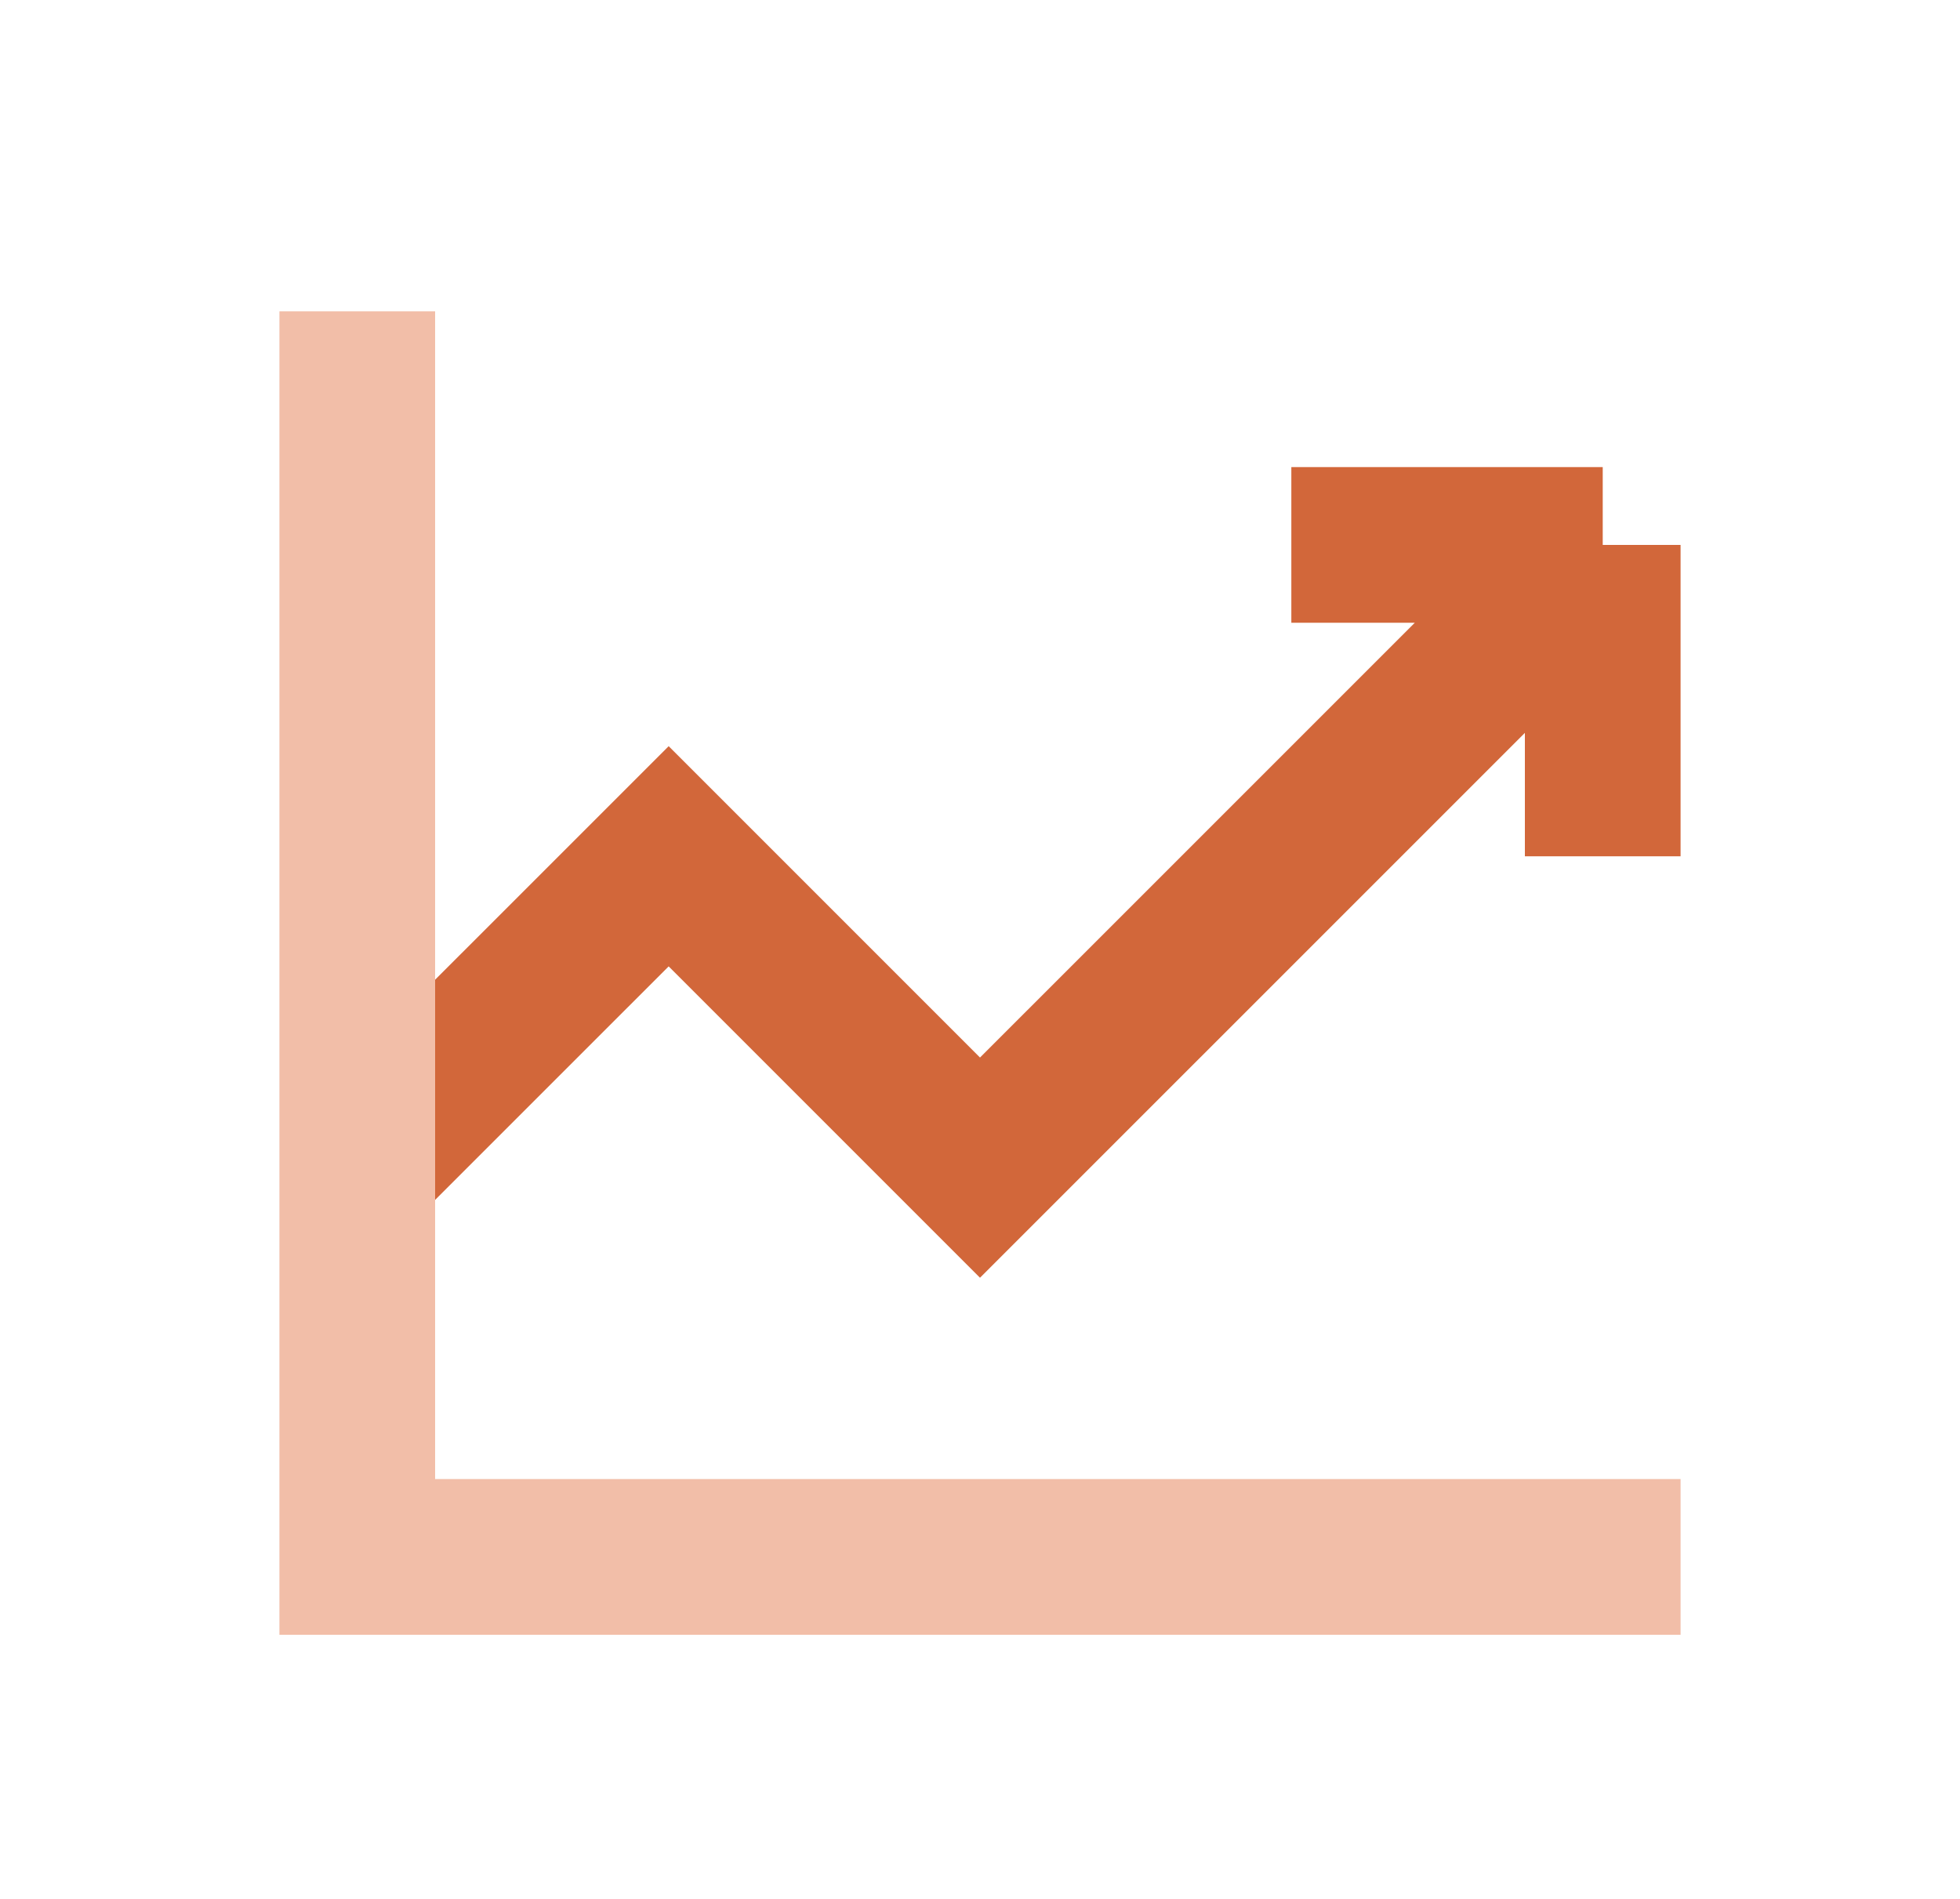 <svg width="32" height="31" viewBox="0 0 32 31" fill="none" xmlns="http://www.w3.org/2000/svg">
<path d="M5.833 19.062L10.917 13.979L16 19.062L26.167 8.896M26.167 8.896H21.083M26.167 8.896V13.979" stroke="#D2673A" stroke-width="2.542"/>
<path d="M27.438 25.417H5.833V19.062V5.083" stroke="#F2BEA8" stroke-width="2.542"/>
</svg>

